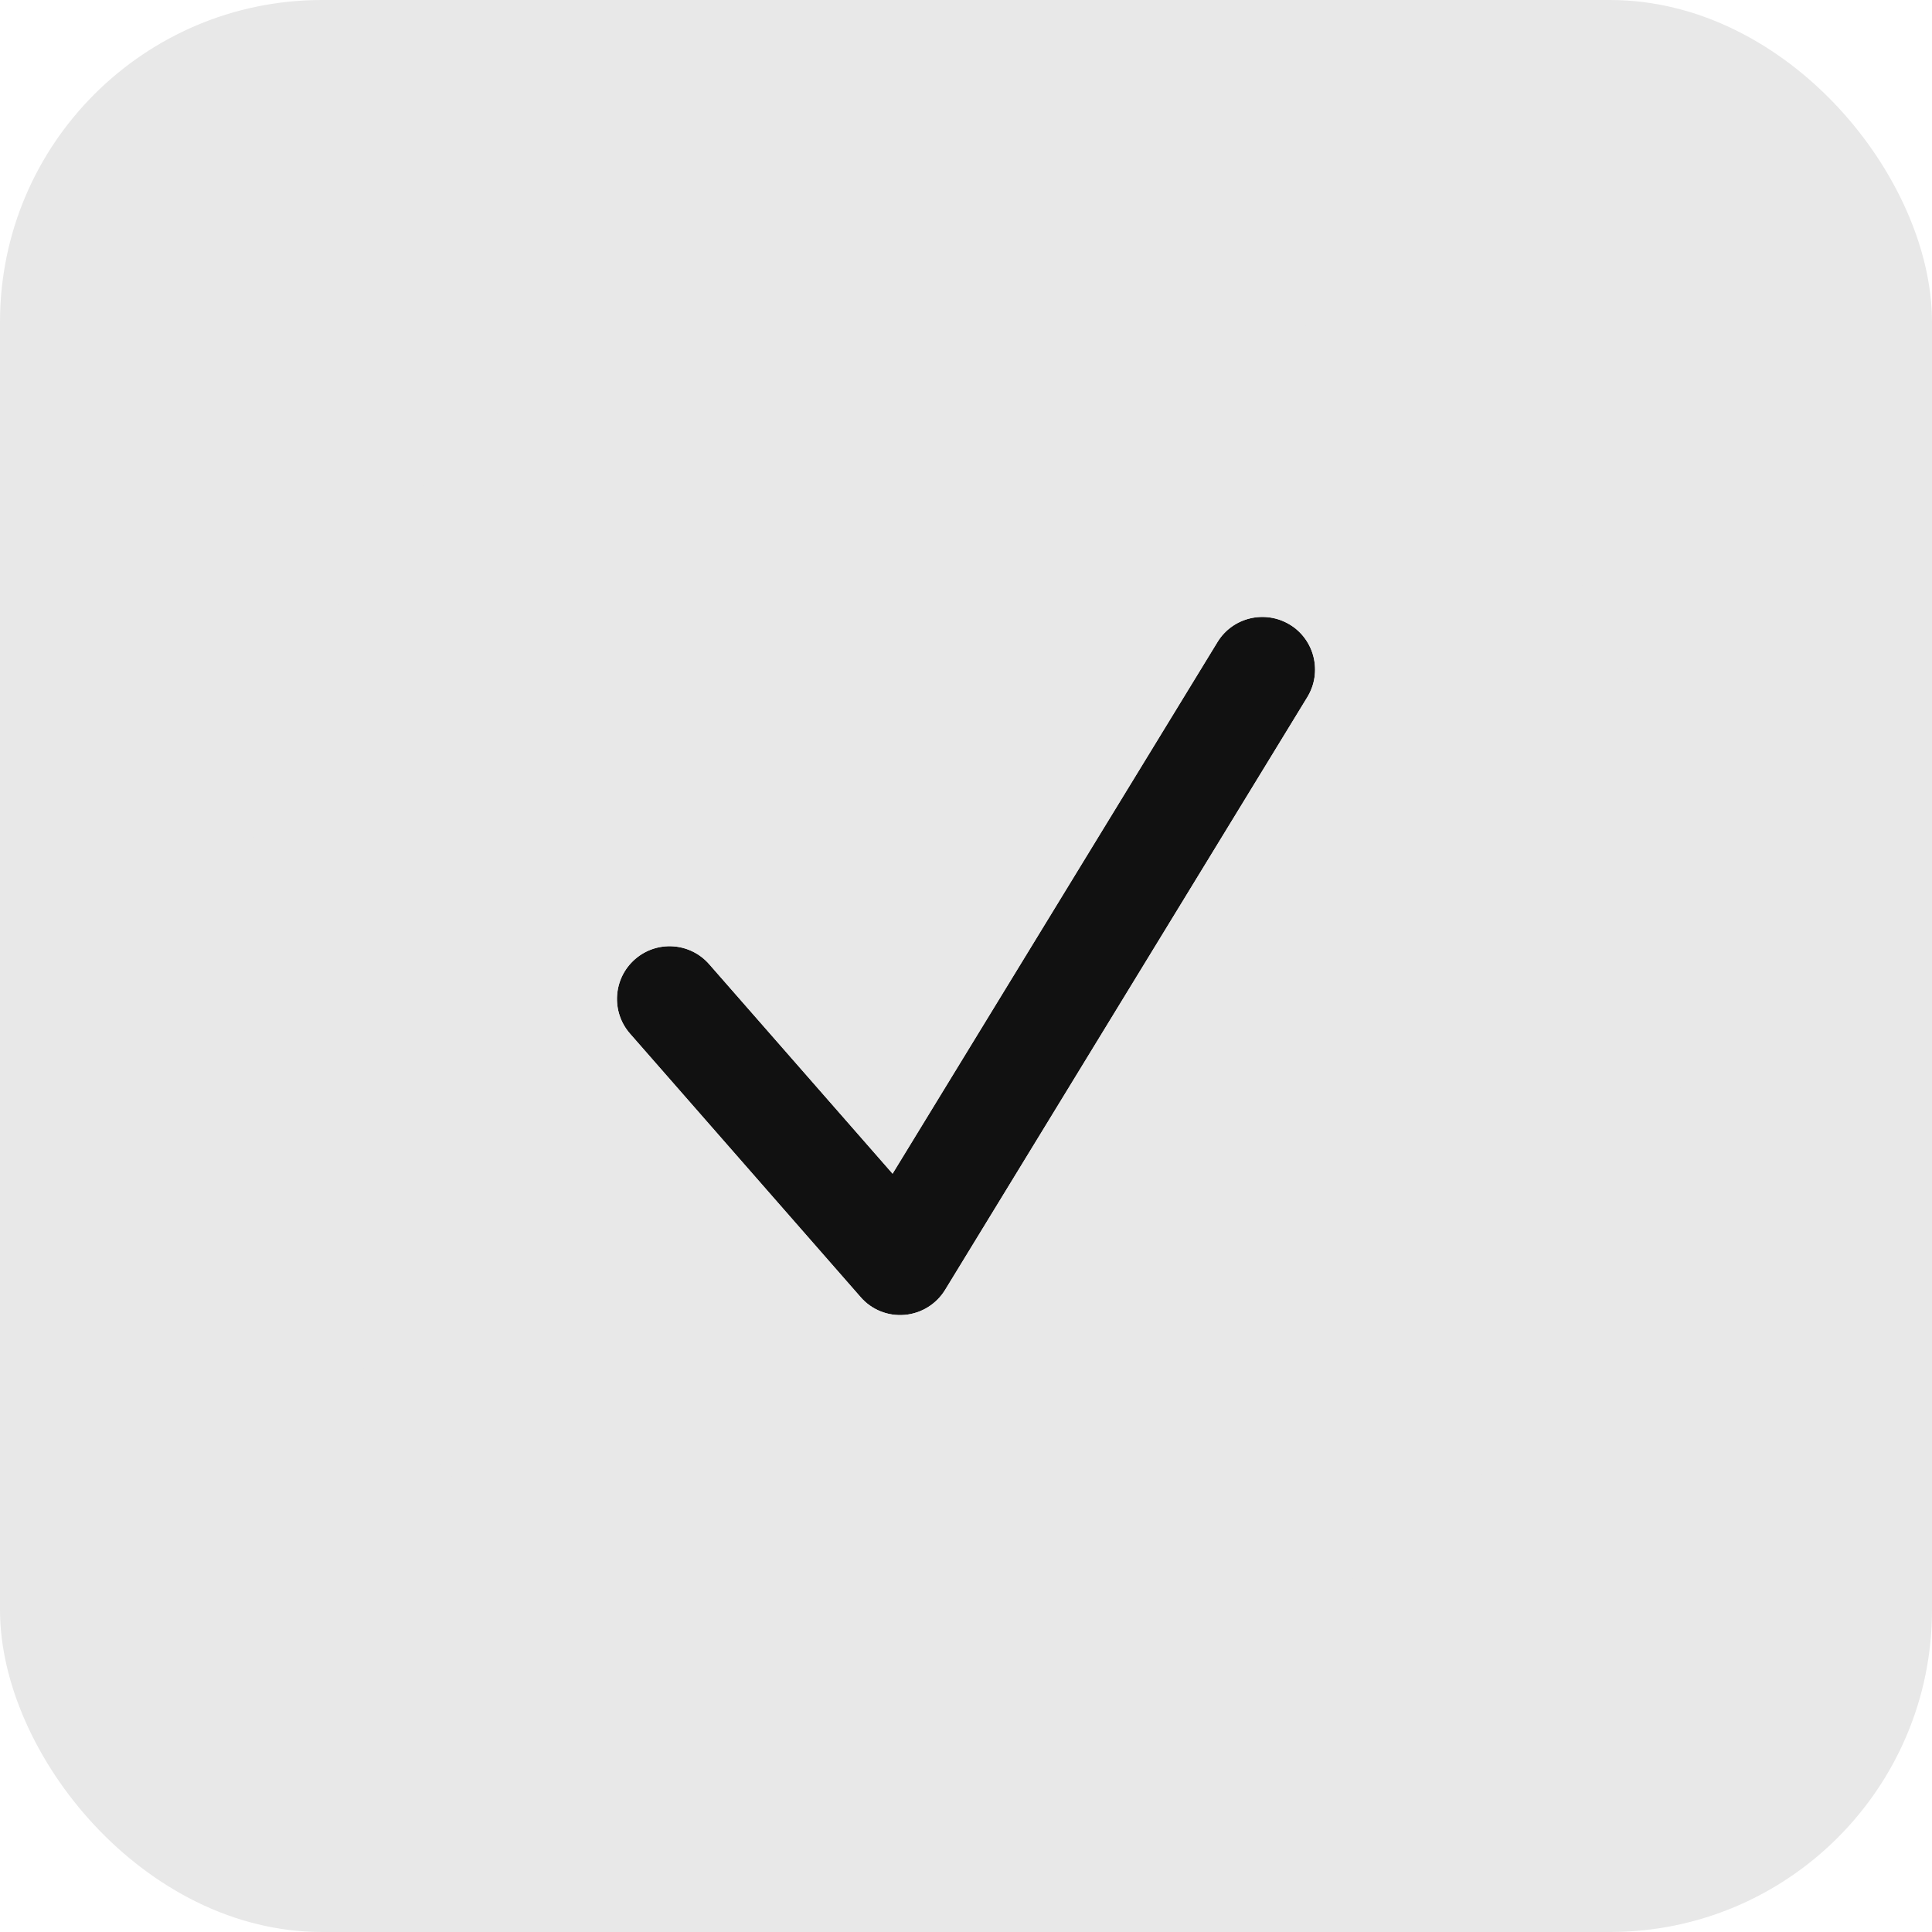 <?xml version="1.0" encoding="UTF-8"?> <svg xmlns="http://www.w3.org/2000/svg" width="12" height="12" viewBox="0 0 12 12" fill="none"><rect width="12" height="12" rx="2" fill="#E8E8E8"></rect><path d="M8.012 3.88C8.166 3.974 8.214 4.176 8.12 4.33L5.87 8.012C5.816 8.1 5.723 8.158 5.619 8.167C5.515 8.176 5.413 8.135 5.345 8.056L3.913 6.42C3.794 6.284 3.808 6.077 3.944 5.958C4.08 5.839 4.286 5.853 4.405 5.989L5.544 7.29L7.562 3.988C7.656 3.834 7.857 3.786 8.012 3.88Z" fill="#111111"></path><path fill-rule="evenodd" clip-rule="evenodd" d="M10.5 6C10.5 8.485 8.485 10.5 6 10.5C3.515 10.5 1.5 8.485 1.5 6C1.5 3.515 3.515 1.5 6 1.5C8.485 1.5 10.5 3.515 10.5 6ZM8.12 4.33C8.214 4.176 8.166 3.974 8.012 3.88C7.857 3.786 7.656 3.834 7.562 3.988L5.544 7.29L4.405 5.989C4.286 5.853 4.08 5.839 3.944 5.958C3.808 6.077 3.794 6.284 3.913 6.42L5.345 8.056C5.413 8.135 5.515 8.176 5.619 8.167C5.723 8.158 5.816 8.1 5.87 8.012L8.12 4.33Z" fill="#E8E8E8"></path></svg> 